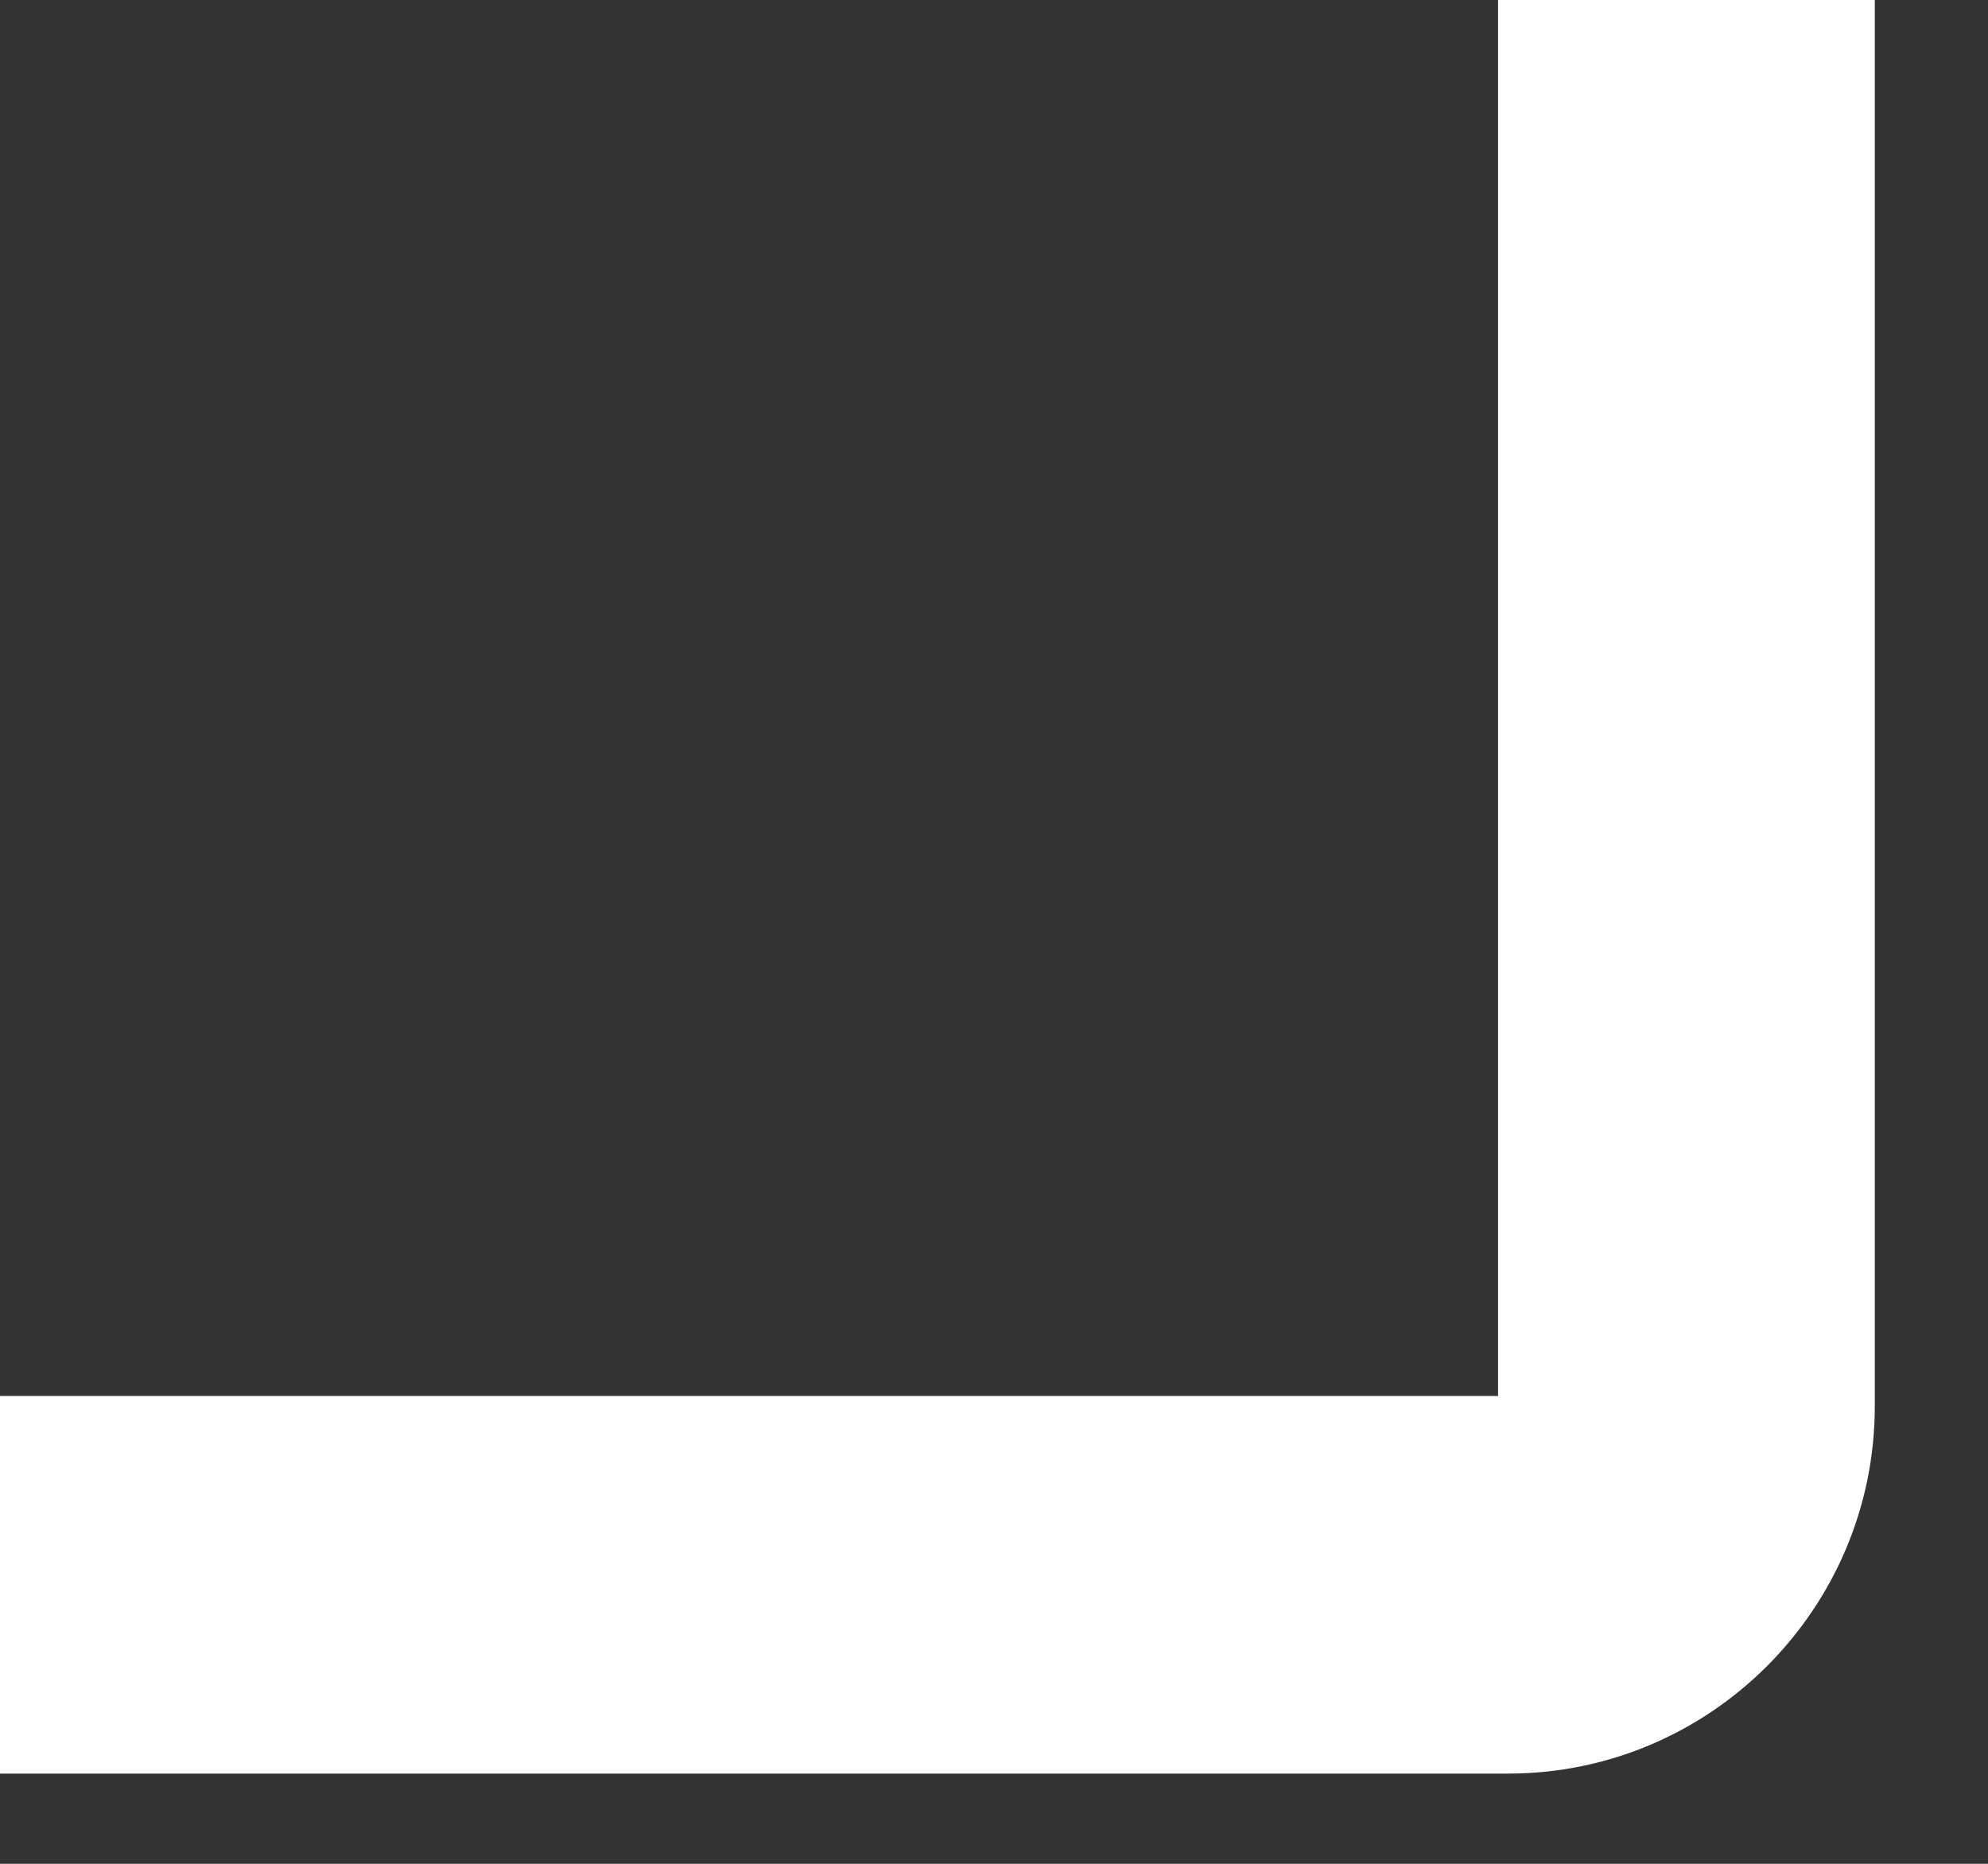 <?xml version="1.0" encoding="utf-8"?>
<svg xmlns="http://www.w3.org/2000/svg" fill="none" height="100%" overflow="visible" preserveAspectRatio="none" style="display: block;" viewBox="0 0 16 15" width="100%">
<rect x="0" y="0" width="16" height="15" fill="#333333" stroke="none"/>
<path d="M12.057 11.235H0V14.274H12.138C13.765 14.274 15.089 12.947 15.089 11.316V0H12.057V11.245V11.235Z" fill="white" id="Vector"/>
</svg>